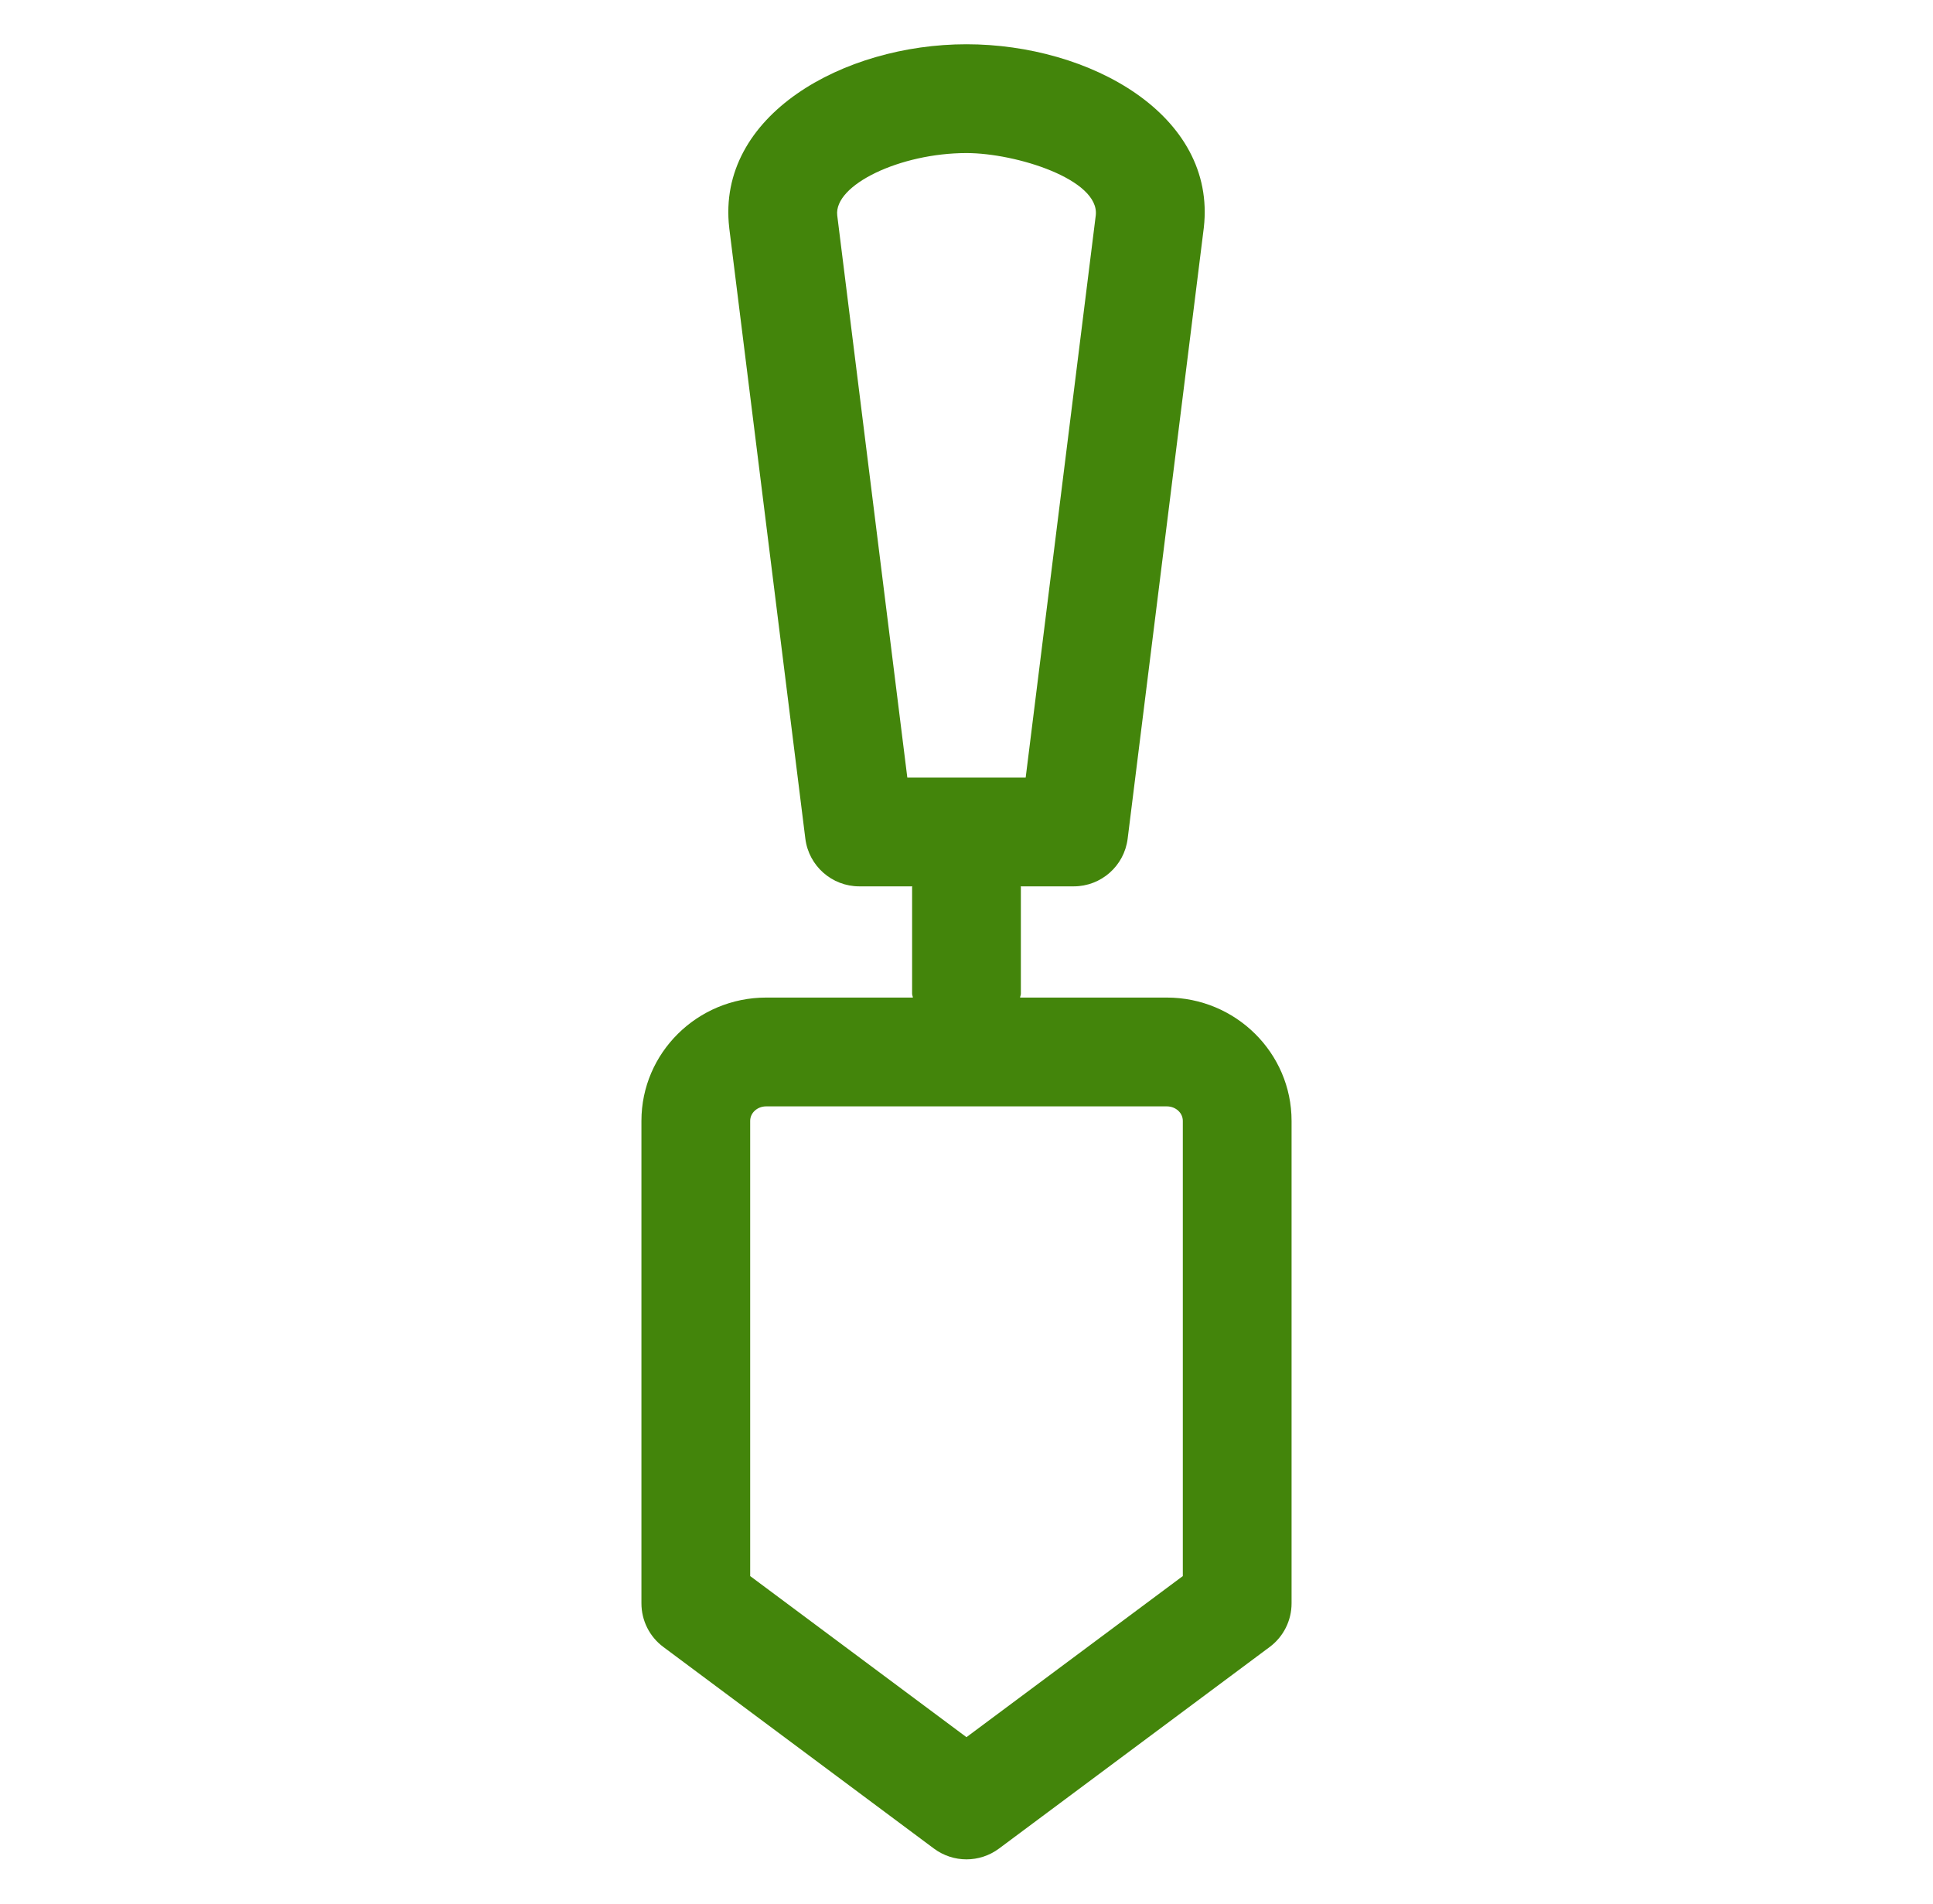 <svg width="65" height="64" viewBox="0 0 65 64" fill="none" xmlns="http://www.w3.org/2000/svg">
<path d="M39.237 33.538H34.302C34.305 33.494 34.328 33.455 34.328 33.41V29.828C34.328 29.817 34.322 29.809 34.322 29.799H36.105C37.028 29.799 37.805 29.112 37.919 28.197L40.48 7.654C40.914 3.854 36.635 1.488 32.499 1.488C28.366 1.488 24.088 3.873 24.521 7.654L24.523 7.66C24.523 7.665 24.522 7.669 24.523 7.674L27.081 28.197C27.196 29.111 27.972 29.799 28.896 29.799H30.677C30.677 29.809 30.671 29.817 30.671 29.828V33.41C30.671 33.455 30.694 33.494 30.697 33.538H25.764C23.451 33.538 21.569 35.397 21.569 37.683V53.904C21.569 54.483 21.842 55.026 22.305 55.37L31.406 62.149C31.731 62.39 32.115 62.511 32.499 62.511C32.883 62.511 33.267 62.39 33.592 62.149L42.696 55.37C43.158 55.026 43.431 54.483 43.431 53.904V37.683C43.431 35.397 41.549 33.538 39.237 33.538ZM28.153 7.24C28.037 6.214 30.271 5.146 32.499 5.146C34.16 5.146 36.979 6.03 36.847 7.238L34.49 26.142H30.51L28.153 7.24ZM39.774 52.987L32.499 58.403L25.226 52.987V37.683C25.226 37.413 25.467 37.196 25.763 37.196H39.237C39.533 37.196 39.774 37.413 39.774 37.683V52.987Z" fill="#43850B"/>
</svg>
